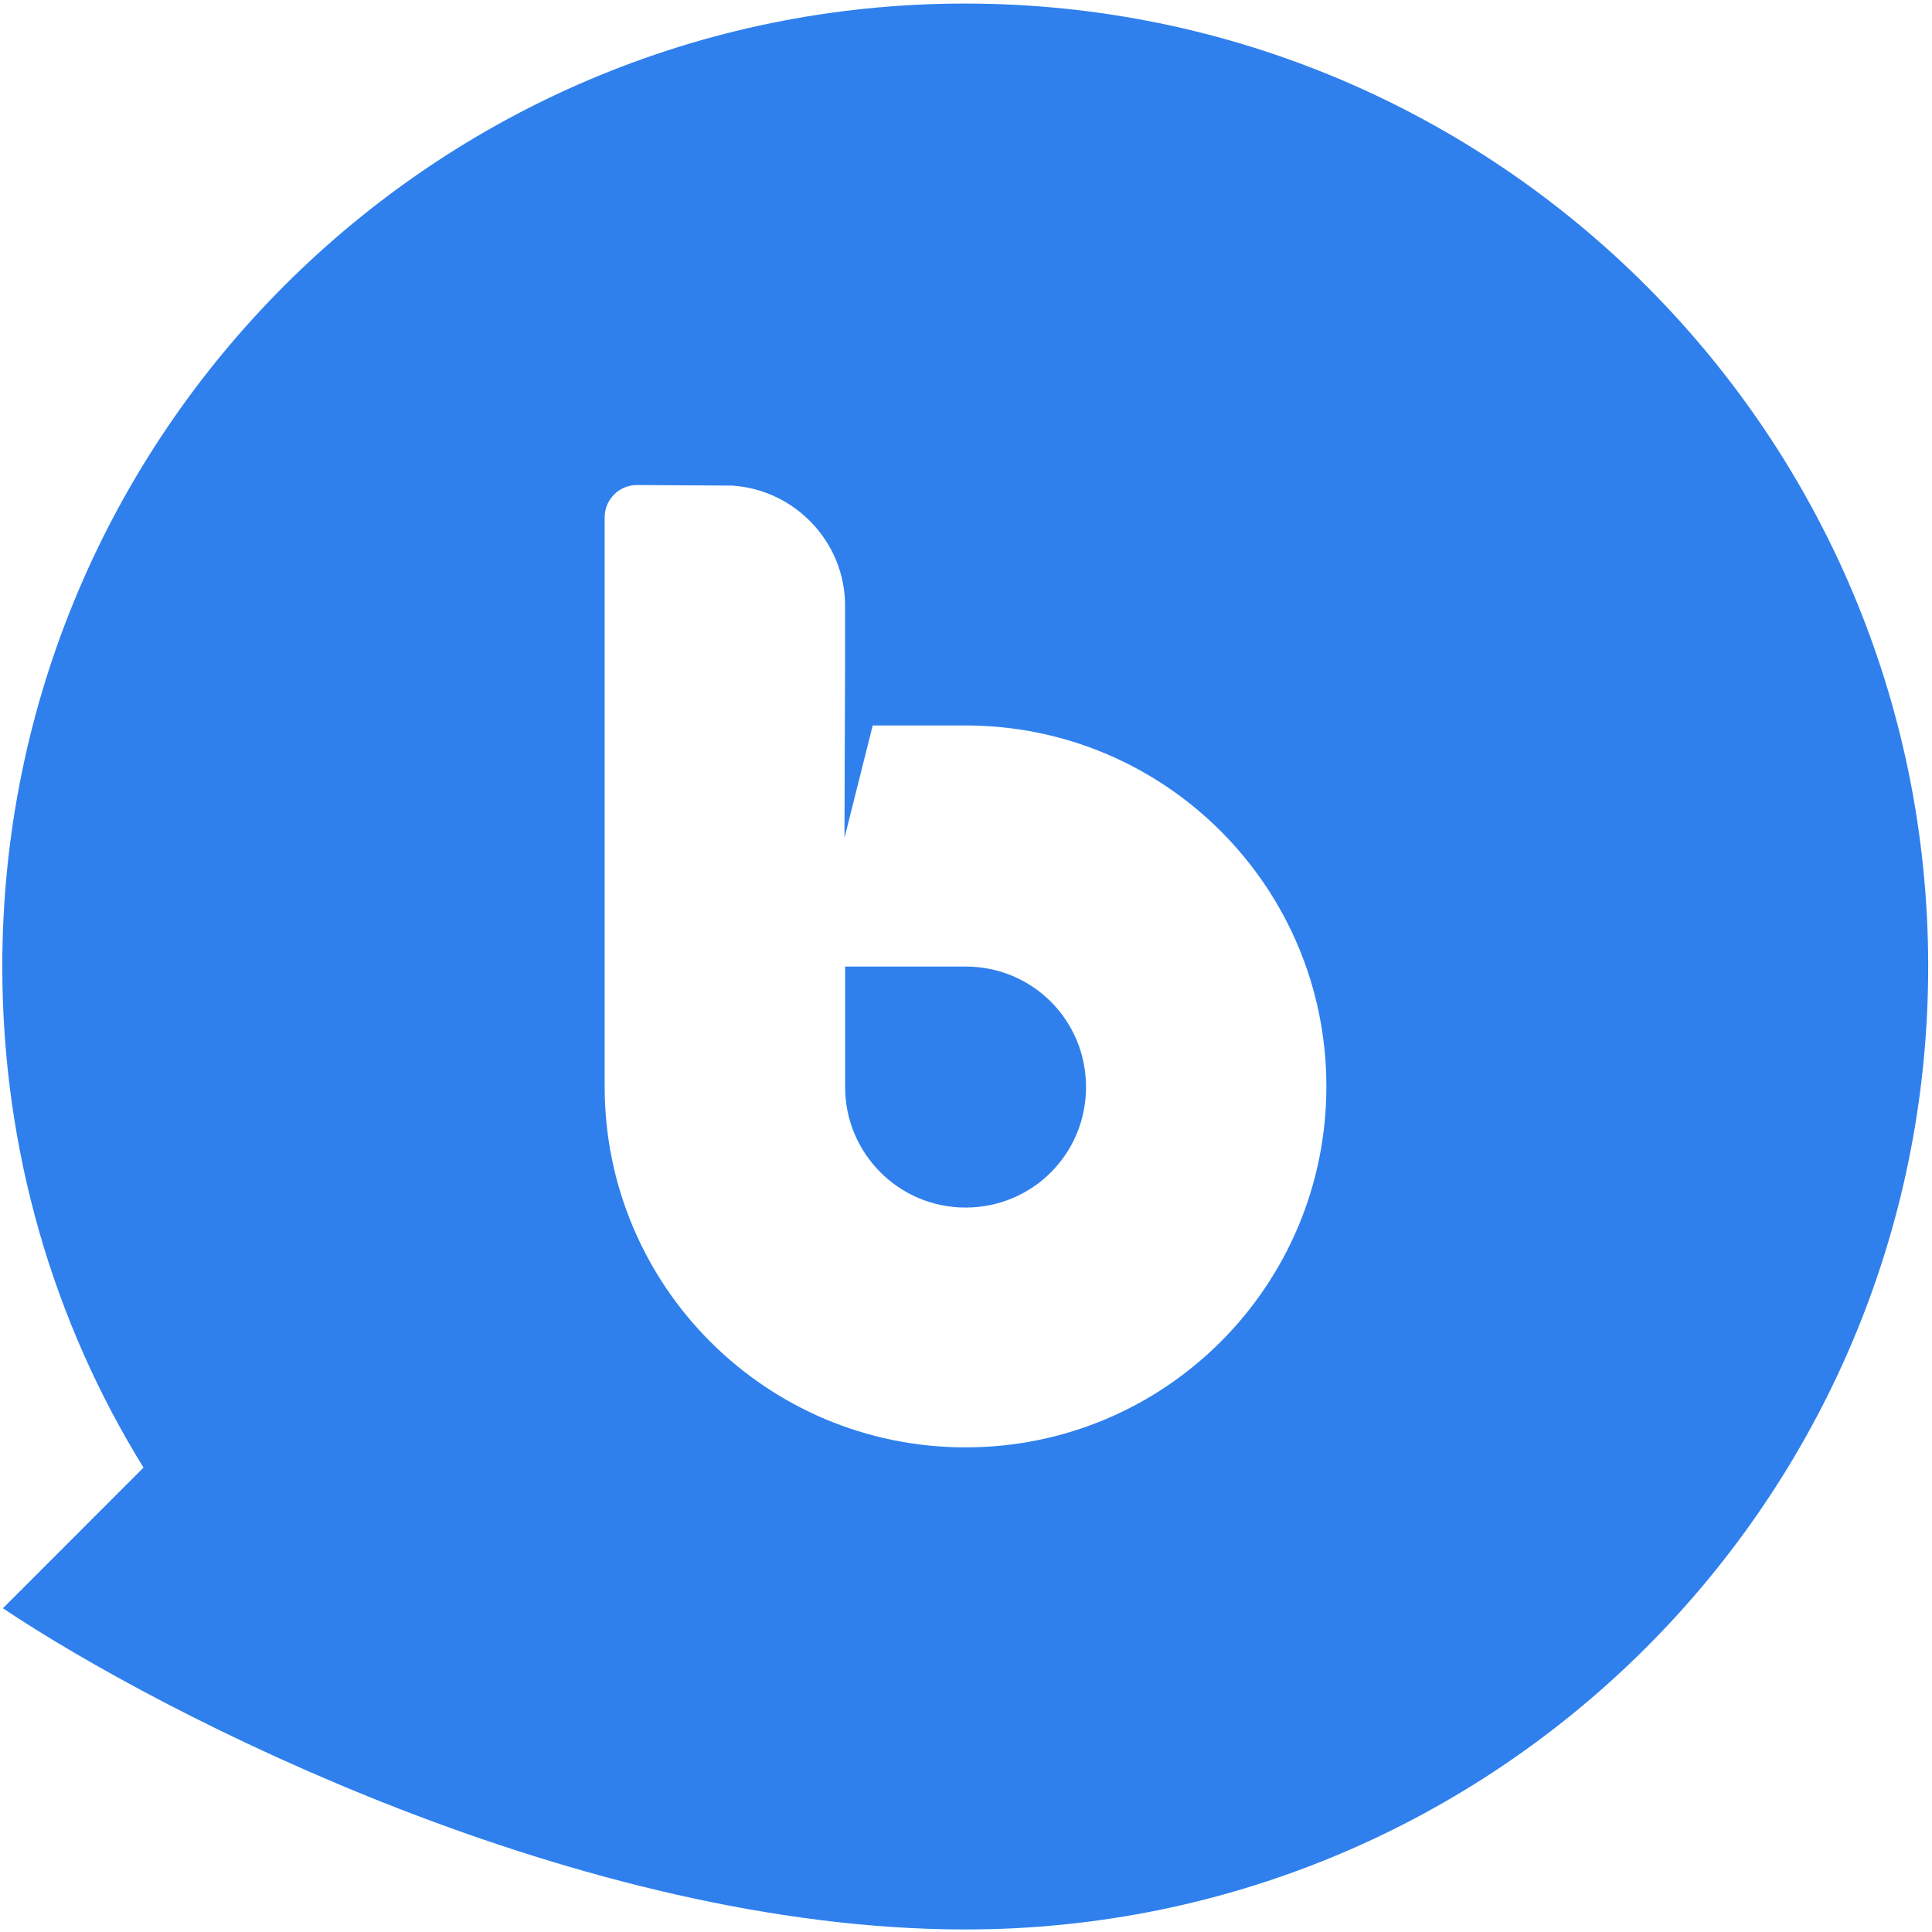<svg width="32" height="32" viewBox="0 0 32 32" fill="none" xmlns="http://www.w3.org/2000/svg">
<path d="M13.998 16.009V18.005C13.998 19.103 14.886 20.001 15.993 20.001C17.101 20.001 17.988 19.112 17.988 18.005C17.988 16.897 17.101 16.009 15.993 16.009H13.998Z" fill="#2F80ED"/>
<path fill-rule="evenodd" clip-rule="evenodd" d="M31.937 16.008C31.937 24.823 24.795 31.958 15.992 31.958C9.615 31.958 2.702 28.414 0.048 26.638L2.377 24.308C0.888 21.901 0.038 19.055 0.038 16.008C0.038 7.203 7.18 0.059 15.983 0.059C24.795 0.059 31.937 7.203 31.937 16.008ZM12.126 8.043C13.166 8.11 13.997 8.979 13.997 10.03V10.975L13.987 13.879L14.455 12.016H15.992C19.296 12.016 21.969 14.69 21.969 17.995C21.969 21.299 19.296 23.973 15.992 23.973C12.689 23.973 10.015 21.299 10.015 17.995V14.003V10.144V8.569C10.015 8.273 10.254 8.034 10.55 8.034L12.126 8.043Z" fill="#2F80ED"/>
</svg>
